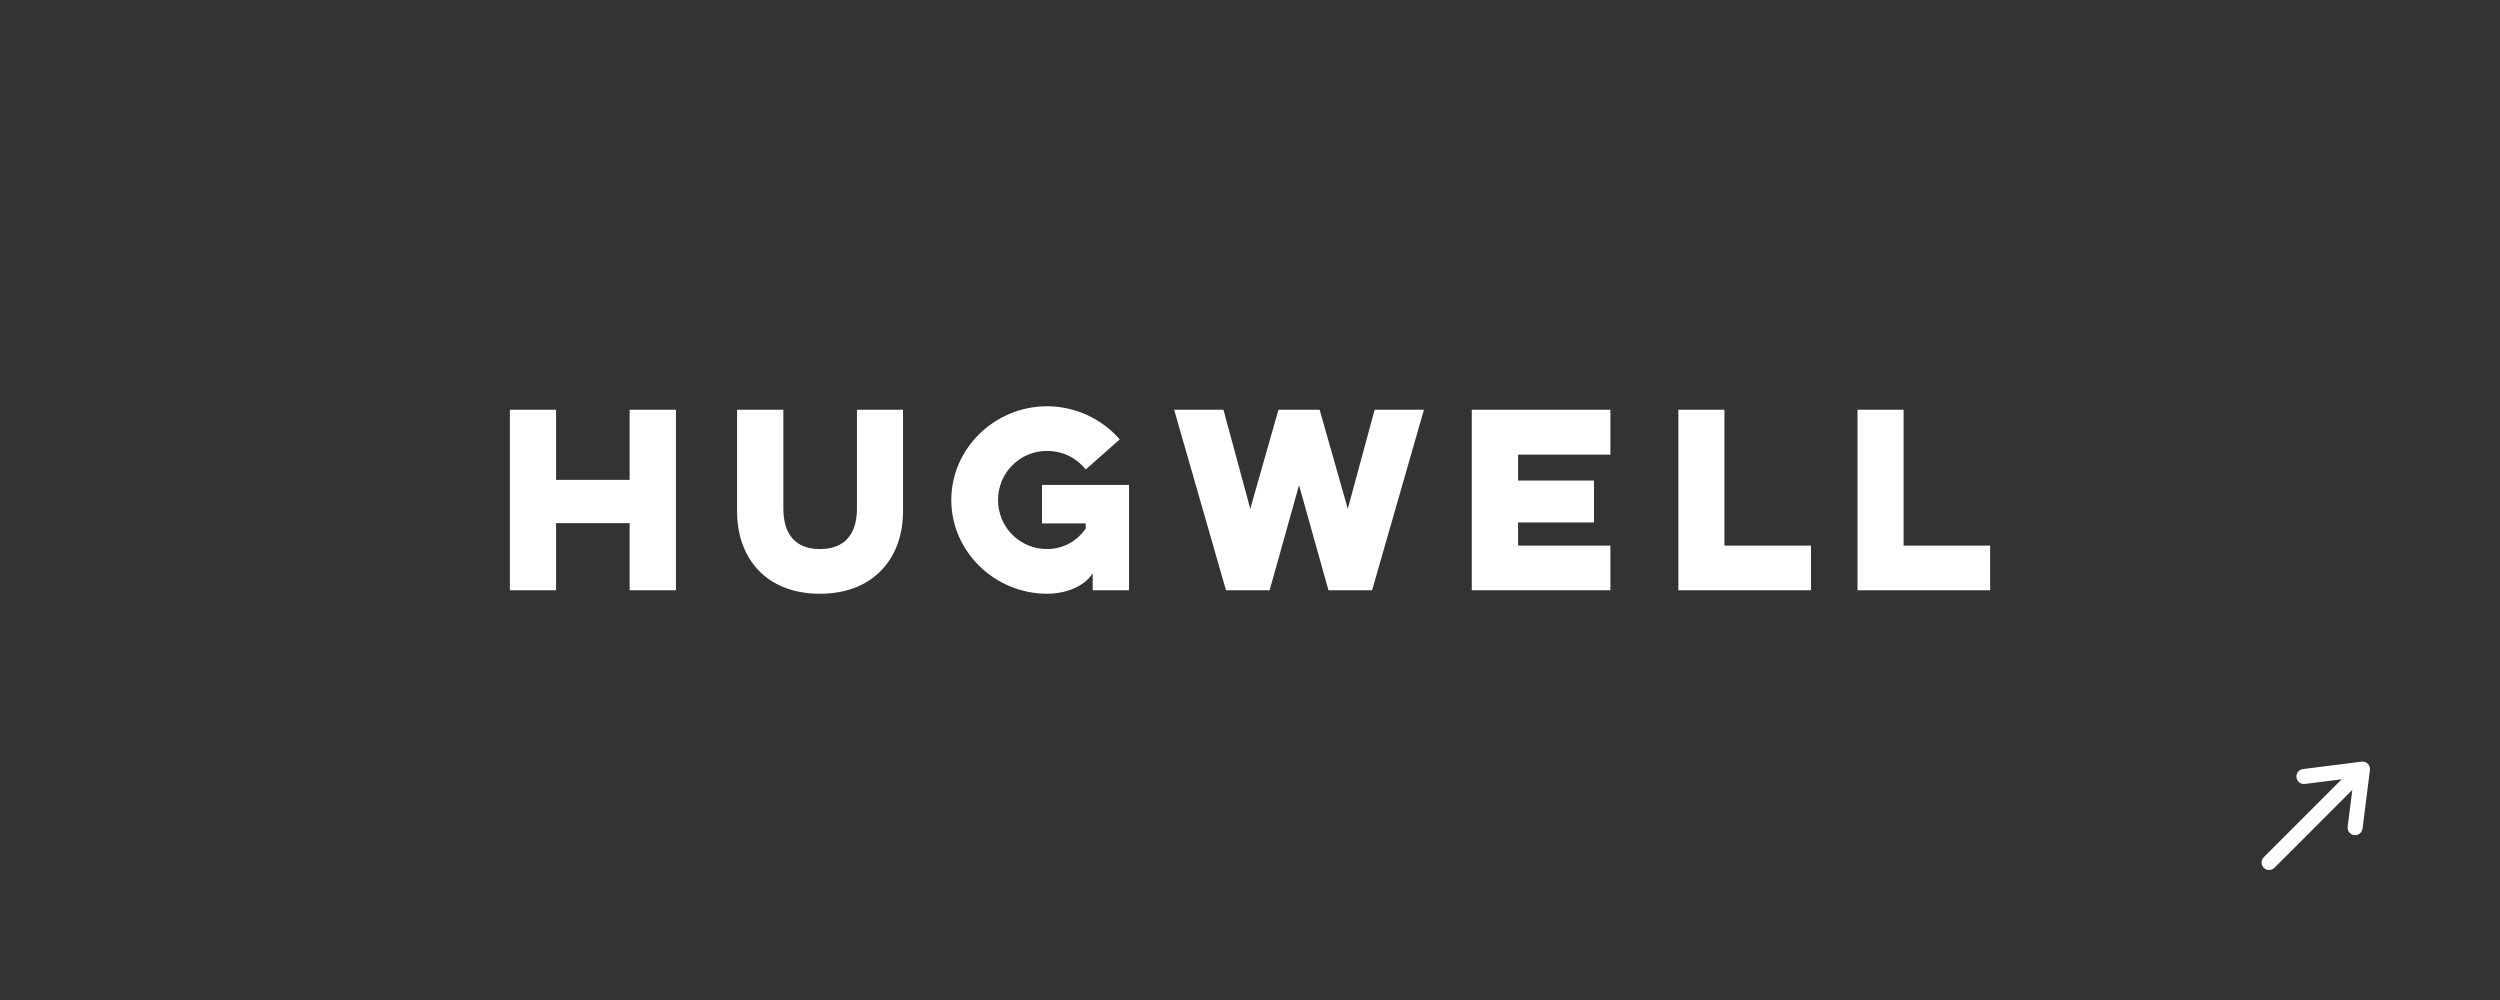 <?xml version="1.0" encoding="UTF-8"?><svg id="_レイヤー_2" xmlns="http://www.w3.org/2000/svg" viewBox="0 0 250 100"><rect x="0" y="0" width="250" height="100" fill="#333333" stroke="none"/><defs><style>.cls-1,.cls-2{fill:none;}.cls-3{fill:#fff;}.cls-2{stroke:#fff;stroke-linecap:round;stroke-linejoin:round;stroke-width:1.5px;}</style></defs><g id="contents"><g><rect class="cls-1" width="250" height="100" rx="5" ry="5"/><g><polyline class="cls-2" points="235.509 82.765 236.25 76.91 230.394 77.651"/><line class="cls-2" x1="226.91" y1="86.25" x2="235.395" y2="77.765"/></g><g><path class="cls-3" d="M67.594,40.974v18.052h-4.629v-6.712h-7.359v6.712h-4.619v-18.052h4.619v7.013h7.359v-7.013h4.629Z"/><path class="cls-3" d="M90.302,40.974v10.16c0,4.653-2.917,8.24-8.309,8.24-5.416,0-8.286-3.587-8.286-8.24v-10.16h4.628v9.883c0,2.615,1.25,4.05,3.657,4.05,2.429,0,3.702-1.435,3.702-4.05v-9.883h4.606Z"/><path class="cls-3" d="M108.576,46.945c-.902-1.134-2.292-1.852-3.865-1.852-2.731,0-4.906,2.176-4.906,4.906,0,2.732,2.176,4.907,4.906,4.907,1.62,0,3.009-.81,3.865-2.06v-.509h-4.375v-3.842h8.703v10.531h-3.634v-1.689c-.879,1.342-2.708,2.037-4.559,2.037-5.231,0-9.582-4.212-9.582-9.374,0-5.161,4.351-9.373,9.582-9.373,2.886,0,5.511,1.303,7.261,3.311l-3.396,3.007Z"/><polygon class="cls-3" points="137.464 40.974 134.78 50.881 131.964 40.975 131.964 40.974 131.964 40.974 127.845 40.974 127.844 40.974 127.844 40.975 125.028 50.881 122.344 40.974 117.415 40.974 122.599 59.026 126.962 59.026 129.904 48.519 132.847 59.026 137.21 59.026 142.394 40.974 137.464 40.974"/><path class="cls-3" d="M147.177,40.974h13.864v4.49h-9.235v2.592h7.592v4.189h-7.592v2.315h9.235v4.467h-13.864v-18.052Z"/><path class="cls-3" d="M167.835,40.974h4.606v13.586h8.656v4.467h-13.261v-18.052Z"/><path class="cls-3" d="M185.752,40.974h4.606v13.586h8.656v4.467h-13.262v-18.052Z"/></g></g></g></svg>
